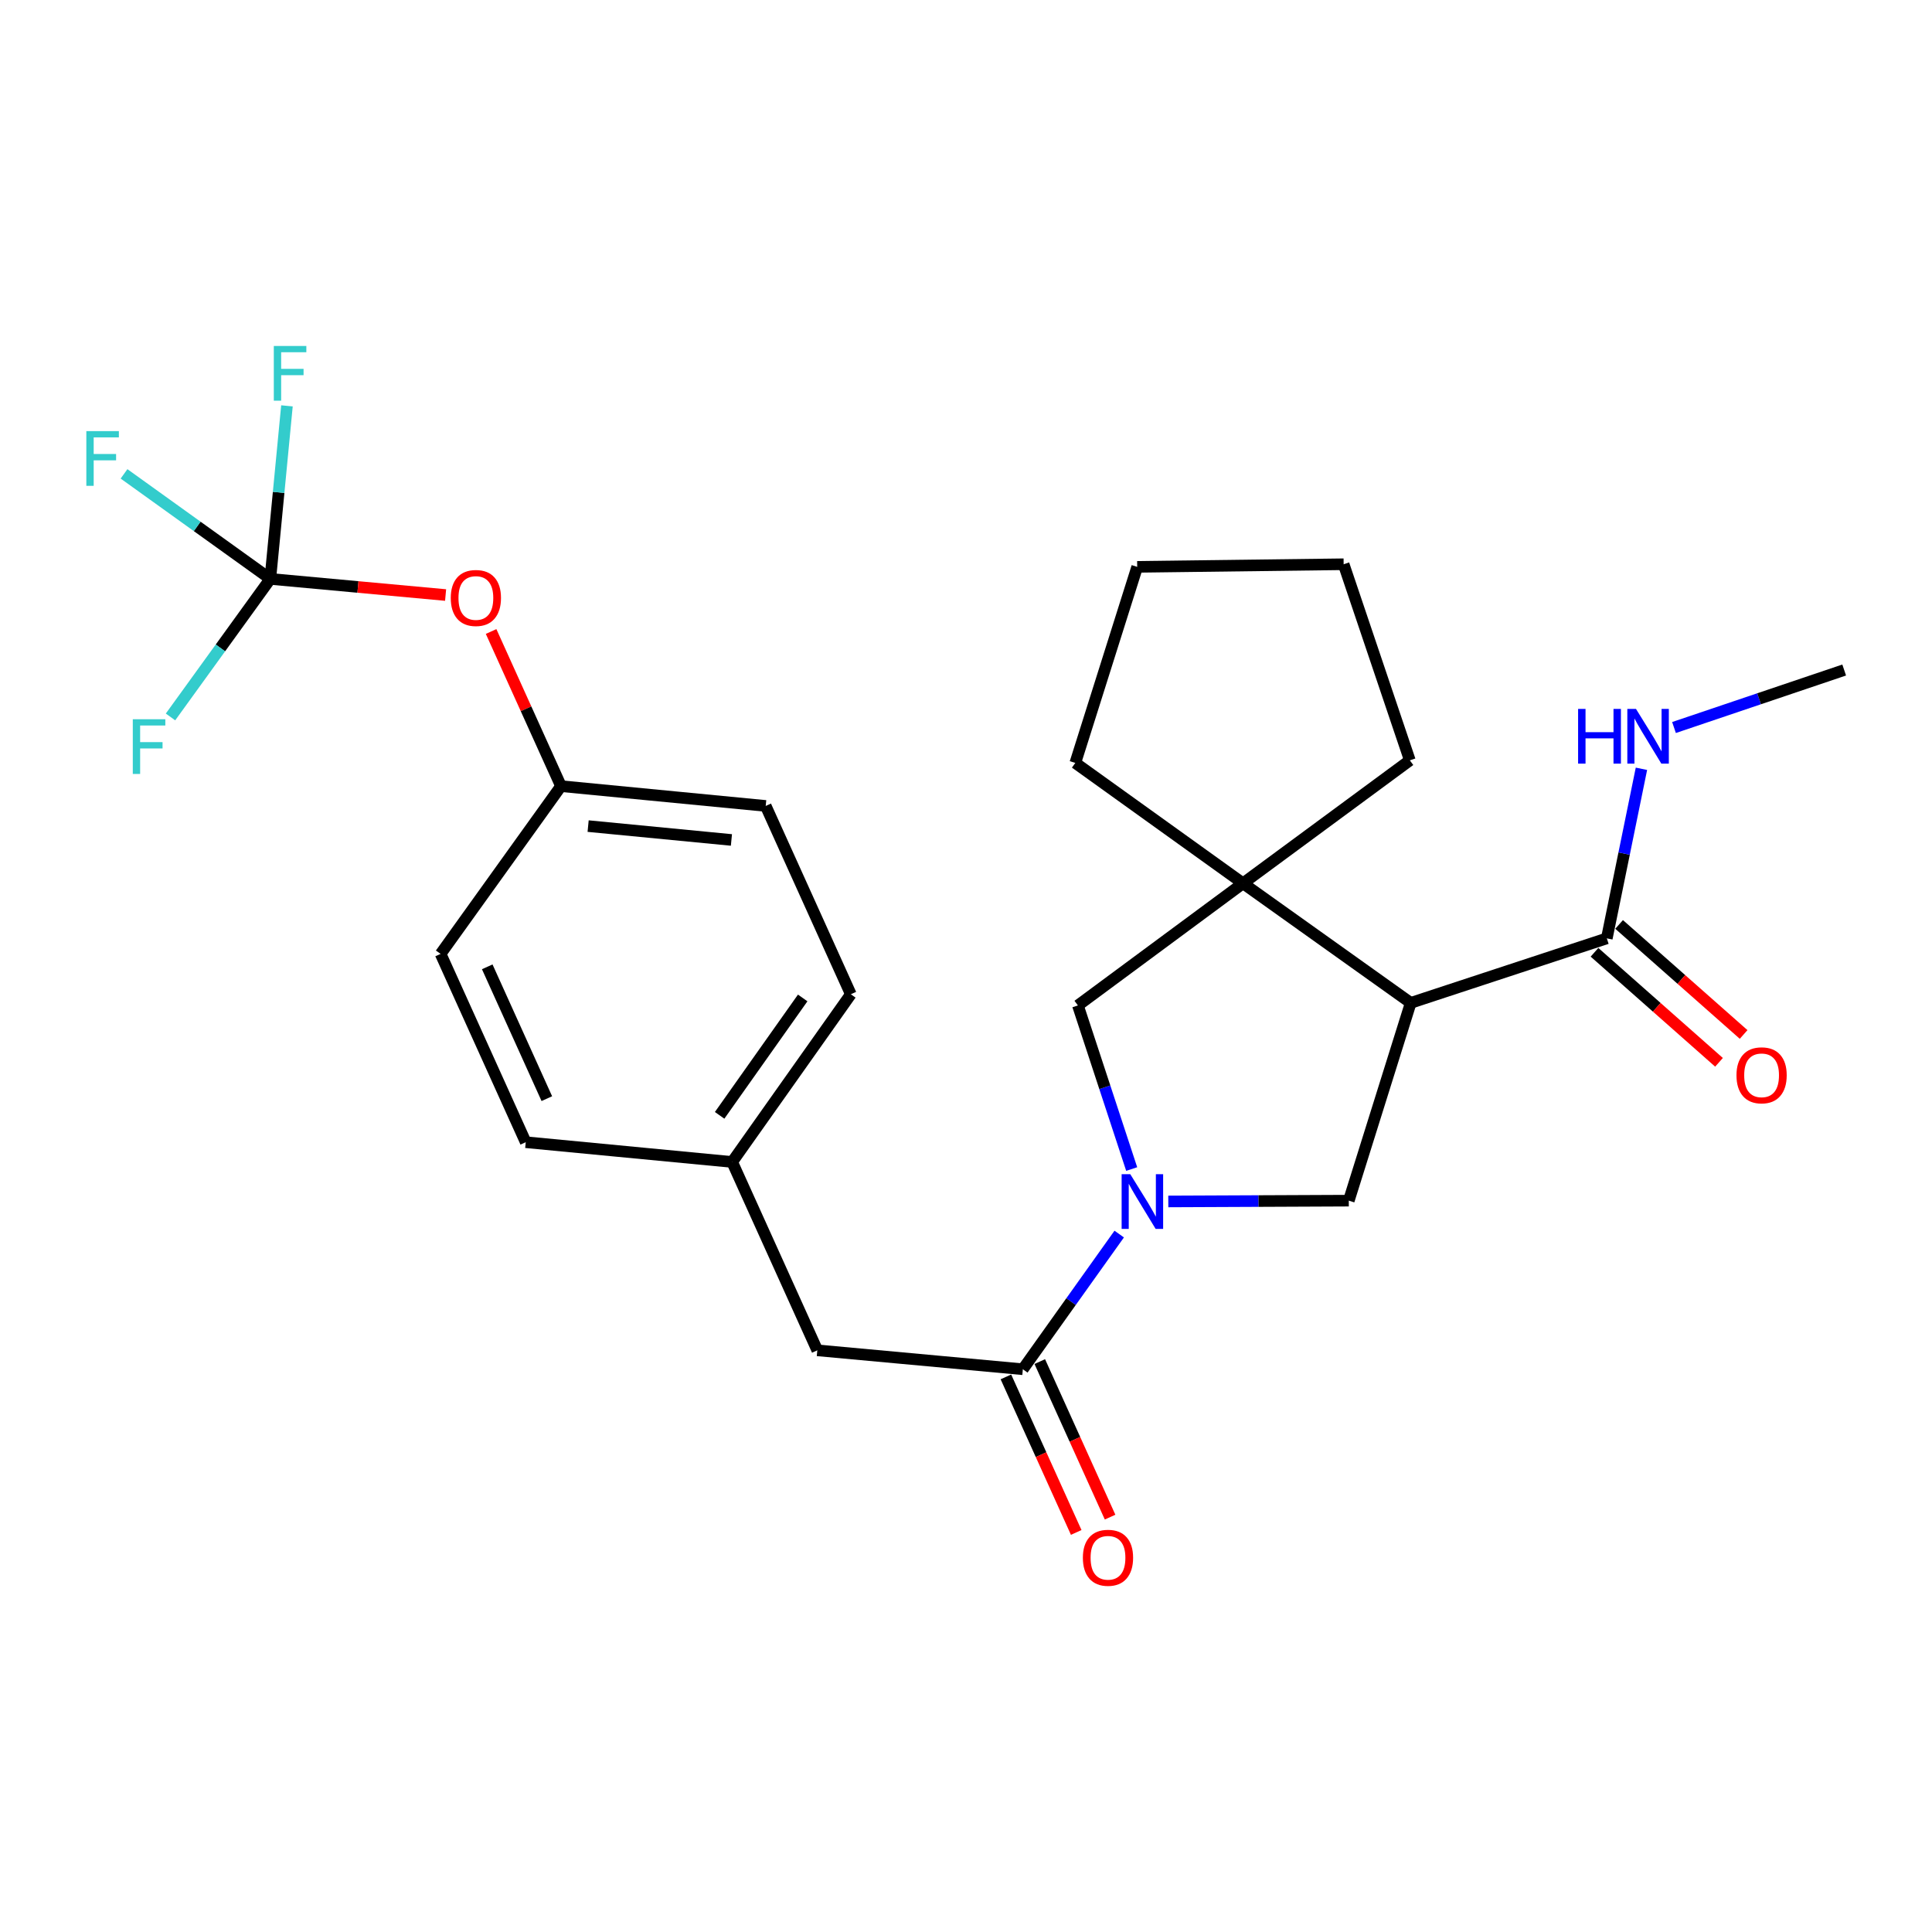 <?xml version='1.0' encoding='iso-8859-1'?>
<svg version='1.1' baseProfile='full'
              xmlns='http://www.w3.org/2000/svg'
                      xmlns:rdkit='http://www.rdkit.org/xml'
                      xmlns:xlink='http://www.w3.org/1999/xlink'
                  xml:space='preserve'
width='1000px' height='1000px' viewBox='0 0 1000 1000'>
<!-- END OF HEADER -->
<rect style='opacity:1.0;fill:#FFFFFF;stroke:none' width='1000' height='1000' x='0' y='0'> </rect>
<path class='bond-2' d='M 604.708,621.87 L 651.419,621.664' style='fill:none;fill-rule:evenodd;stroke:#0000FF;stroke-width:6px;stroke-linecap:butt;stroke-linejoin:miter;stroke-opacity:1' />
<path class='bond-2' d='M 651.419,621.664 L 698.131,621.458' style='fill:none;fill-rule:evenodd;stroke:#000000;stroke-width:6px;stroke-linecap:butt;stroke-linejoin:miter;stroke-opacity:1' />
<path class='bond-3' d='M 579.302,638.753 L 554.361,673.734' style='fill:none;fill-rule:evenodd;stroke:#0000FF;stroke-width:6px;stroke-linecap:butt;stroke-linejoin:miter;stroke-opacity:1' />
<path class='bond-3' d='M 554.361,673.734 L 529.421,708.715' style='fill:none;fill-rule:evenodd;stroke:#000000;stroke-width:6px;stroke-linecap:butt;stroke-linejoin:miter;stroke-opacity:1' />
<path class='bond-6' d='M 585.763,605.097 L 571.843,562.757' style='fill:none;fill-rule:evenodd;stroke:#0000FF;stroke-width:6px;stroke-linecap:butt;stroke-linejoin:miter;stroke-opacity:1' />
<path class='bond-6' d='M 571.843,562.757 L 557.923,520.417' style='fill:none;fill-rule:evenodd;stroke:#000000;stroke-width:6px;stroke-linecap:butt;stroke-linejoin:miter;stroke-opacity:1' />
<path class='bond-0' d='M 730.191,519.091 L 698.131,621.458' style='fill:none;fill-rule:evenodd;stroke:#000000;stroke-width:6px;stroke-linecap:butt;stroke-linejoin:miter;stroke-opacity:1' />
<path class='bond-5' d='M 730.191,519.091 L 831.682,485.696' style='fill:none;fill-rule:evenodd;stroke:#000000;stroke-width:6px;stroke-linecap:butt;stroke-linejoin:miter;stroke-opacity:1' />
<path class='bond-26' d='M 730.191,519.091 L 643.383,457.205' style='fill:none;fill-rule:evenodd;stroke:#000000;stroke-width:6px;stroke-linecap:butt;stroke-linejoin:miter;stroke-opacity:1' />
<path class='bond-1' d='M 643.383,457.205 L 557.923,520.417' style='fill:none;fill-rule:evenodd;stroke:#000000;stroke-width:6px;stroke-linecap:butt;stroke-linejoin:miter;stroke-opacity:1' />
<path class='bond-17' d='M 643.383,457.205 L 556.576,394.892' style='fill:none;fill-rule:evenodd;stroke:#000000;stroke-width:6px;stroke-linecap:butt;stroke-linejoin:miter;stroke-opacity:1' />
<path class='bond-18' d='M 643.383,457.205 L 729.731,393.556' style='fill:none;fill-rule:evenodd;stroke:#000000;stroke-width:6px;stroke-linecap:butt;stroke-linejoin:miter;stroke-opacity:1' />
<path class='bond-7' d='M 529.421,708.715 L 423.036,698.926' style='fill:none;fill-rule:evenodd;stroke:#000000;stroke-width:6px;stroke-linecap:butt;stroke-linejoin:miter;stroke-opacity:1' />
<path class='bond-9' d='M 520.657,712.676 L 538.852,752.931' style='fill:none;fill-rule:evenodd;stroke:#000000;stroke-width:6px;stroke-linecap:butt;stroke-linejoin:miter;stroke-opacity:1' />
<path class='bond-9' d='M 538.852,752.931 L 557.047,793.186' style='fill:none;fill-rule:evenodd;stroke:#FF0000;stroke-width:6px;stroke-linecap:butt;stroke-linejoin:miter;stroke-opacity:1' />
<path class='bond-9' d='M 538.186,704.753 L 556.381,745.008' style='fill:none;fill-rule:evenodd;stroke:#000000;stroke-width:6px;stroke-linecap:butt;stroke-linejoin:miter;stroke-opacity:1' />
<path class='bond-9' d='M 556.381,745.008 L 574.576,785.263' style='fill:none;fill-rule:evenodd;stroke:#FF0000;stroke-width:6px;stroke-linecap:butt;stroke-linejoin:miter;stroke-opacity:1' />
<path class='bond-4' d='M 139.916,299.642 L 185.278,303.815' style='fill:none;fill-rule:evenodd;stroke:#000000;stroke-width:6px;stroke-linecap:butt;stroke-linejoin:miter;stroke-opacity:1' />
<path class='bond-4' d='M 185.278,303.815 L 230.641,307.989' style='fill:none;fill-rule:evenodd;stroke:#FF0000;stroke-width:6px;stroke-linecap:butt;stroke-linejoin:miter;stroke-opacity:1' />
<path class='bond-12' d='M 139.916,299.642 L 144.221,254.855' style='fill:none;fill-rule:evenodd;stroke:#000000;stroke-width:6px;stroke-linecap:butt;stroke-linejoin:miter;stroke-opacity:1' />
<path class='bond-12' d='M 144.221,254.855 L 148.525,210.068' style='fill:none;fill-rule:evenodd;stroke:#33CCCC;stroke-width:6px;stroke-linecap:butt;stroke-linejoin:miter;stroke-opacity:1' />
<path class='bond-13' d='M 139.916,299.642 L 114.084,335.366' style='fill:none;fill-rule:evenodd;stroke:#000000;stroke-width:6px;stroke-linecap:butt;stroke-linejoin:miter;stroke-opacity:1' />
<path class='bond-13' d='M 114.084,335.366 L 88.251,371.091' style='fill:none;fill-rule:evenodd;stroke:#33CCCC;stroke-width:6px;stroke-linecap:butt;stroke-linejoin:miter;stroke-opacity:1' />
<path class='bond-14' d='M 139.916,299.642 L 102.058,272.457' style='fill:none;fill-rule:evenodd;stroke:#000000;stroke-width:6px;stroke-linecap:butt;stroke-linejoin:miter;stroke-opacity:1' />
<path class='bond-14' d='M 102.058,272.457 L 64.2,245.272' style='fill:none;fill-rule:evenodd;stroke:#33CCCC;stroke-width:6px;stroke-linecap:butt;stroke-linejoin:miter;stroke-opacity:1' />
<path class='bond-10' d='M 825.313,492.903 L 857.535,521.377' style='fill:none;fill-rule:evenodd;stroke:#000000;stroke-width:6px;stroke-linecap:butt;stroke-linejoin:miter;stroke-opacity:1' />
<path class='bond-10' d='M 857.535,521.377 L 889.757,549.852' style='fill:none;fill-rule:evenodd;stroke:#FF0000;stroke-width:6px;stroke-linecap:butt;stroke-linejoin:miter;stroke-opacity:1' />
<path class='bond-10' d='M 838.05,478.489 L 870.273,506.963' style='fill:none;fill-rule:evenodd;stroke:#000000;stroke-width:6px;stroke-linecap:butt;stroke-linejoin:miter;stroke-opacity:1' />
<path class='bond-10' d='M 870.273,506.963 L 902.495,535.437' style='fill:none;fill-rule:evenodd;stroke:#FF0000;stroke-width:6px;stroke-linecap:butt;stroke-linejoin:miter;stroke-opacity:1' />
<path class='bond-11' d='M 831.682,485.696 L 840.644,441.81' style='fill:none;fill-rule:evenodd;stroke:#000000;stroke-width:6px;stroke-linecap:butt;stroke-linejoin:miter;stroke-opacity:1' />
<path class='bond-11' d='M 840.644,441.81 L 849.607,397.924' style='fill:none;fill-rule:evenodd;stroke:#0000FF;stroke-width:6px;stroke-linecap:butt;stroke-linejoin:miter;stroke-opacity:1' />
<path class='bond-15' d='M 423.036,698.926 L 378.965,601.432' style='fill:none;fill-rule:evenodd;stroke:#000000;stroke-width:6px;stroke-linecap:butt;stroke-linejoin:miter;stroke-opacity:1' />
<path class='bond-8' d='M 254.193,326.865 L 272.283,366.884' style='fill:none;fill-rule:evenodd;stroke:#FF0000;stroke-width:6px;stroke-linecap:butt;stroke-linejoin:miter;stroke-opacity:1' />
<path class='bond-8' d='M 272.283,366.884 L 290.373,406.903' style='fill:none;fill-rule:evenodd;stroke:#000000;stroke-width:6px;stroke-linecap:butt;stroke-linejoin:miter;stroke-opacity:1' />
<path class='bond-23' d='M 866.462,376.562 L 910.504,361.682' style='fill:none;fill-rule:evenodd;stroke:#0000FF;stroke-width:6px;stroke-linecap:butt;stroke-linejoin:miter;stroke-opacity:1' />
<path class='bond-23' d='M 910.504,361.682 L 954.545,346.802' style='fill:none;fill-rule:evenodd;stroke:#000000;stroke-width:6px;stroke-linecap:butt;stroke-linejoin:miter;stroke-opacity:1' />
<path class='bond-19' d='M 378.965,601.432 L 272.12,591.205' style='fill:none;fill-rule:evenodd;stroke:#000000;stroke-width:6px;stroke-linecap:butt;stroke-linejoin:miter;stroke-opacity:1' />
<path class='bond-20' d='M 378.965,601.432 L 440.391,514.624' style='fill:none;fill-rule:evenodd;stroke:#000000;stroke-width:6px;stroke-linecap:butt;stroke-linejoin:miter;stroke-opacity:1' />
<path class='bond-20' d='M 372.476,577.299 L 415.475,516.534' style='fill:none;fill-rule:evenodd;stroke:#000000;stroke-width:6px;stroke-linecap:butt;stroke-linejoin:miter;stroke-opacity:1' />
<path class='bond-16' d='M 290.373,406.903 L 396.33,417.152' style='fill:none;fill-rule:evenodd;stroke:#000000;stroke-width:6px;stroke-linecap:butt;stroke-linejoin:miter;stroke-opacity:1' />
<path class='bond-16' d='M 304.414,427.587 L 378.585,434.761' style='fill:none;fill-rule:evenodd;stroke:#000000;stroke-width:6px;stroke-linecap:butt;stroke-linejoin:miter;stroke-opacity:1' />
<path class='bond-28' d='M 290.373,406.903 L 228.059,493.732' style='fill:none;fill-rule:evenodd;stroke:#000000;stroke-width:6px;stroke-linecap:butt;stroke-linejoin:miter;stroke-opacity:1' />
<path class='bond-24' d='M 556.576,394.892 L 588.615,293.401' style='fill:none;fill-rule:evenodd;stroke:#000000;stroke-width:6px;stroke-linecap:butt;stroke-linejoin:miter;stroke-opacity:1' />
<path class='bond-25' d='M 729.731,393.556 L 695.47,292.054' style='fill:none;fill-rule:evenodd;stroke:#000000;stroke-width:6px;stroke-linecap:butt;stroke-linejoin:miter;stroke-opacity:1' />
<path class='bond-21' d='M 272.12,591.205 L 228.059,493.732' style='fill:none;fill-rule:evenodd;stroke:#000000;stroke-width:6px;stroke-linecap:butt;stroke-linejoin:miter;stroke-opacity:1' />
<path class='bond-21' d='M 283.039,568.66 L 252.196,500.43' style='fill:none;fill-rule:evenodd;stroke:#000000;stroke-width:6px;stroke-linecap:butt;stroke-linejoin:miter;stroke-opacity:1' />
<path class='bond-22' d='M 440.391,514.624 L 396.33,417.152' style='fill:none;fill-rule:evenodd;stroke:#000000;stroke-width:6px;stroke-linecap:butt;stroke-linejoin:miter;stroke-opacity:1' />
<path class='bond-27' d='M 588.615,293.401 L 695.47,292.054' style='fill:none;fill-rule:evenodd;stroke:#000000;stroke-width:6px;stroke-linecap:butt;stroke-linejoin:miter;stroke-opacity:1' />
<path  class='atom-0' d='M 585.037 607.769
L 594.317 622.769
Q 595.237 624.249, 596.717 626.929
Q 598.197 629.609, 598.277 629.769
L 598.277 607.769
L 602.037 607.769
L 602.037 636.089
L 598.157 636.089
L 588.197 619.689
Q 587.037 617.769, 585.797 615.569
Q 584.597 613.369, 584.237 612.689
L 584.237 636.089
L 580.557 636.089
L 580.557 607.769
L 585.037 607.769
' fill='#0000FF'/>
<path  class='atom-9' d='M 233.312 309.511
Q 233.312 302.711, 236.672 298.911
Q 240.032 295.111, 246.312 295.111
Q 252.592 295.111, 255.952 298.911
Q 259.312 302.711, 259.312 309.511
Q 259.312 316.391, 255.912 320.311
Q 252.512 324.191, 246.312 324.191
Q 240.072 324.191, 236.672 320.311
Q 233.312 316.431, 233.312 309.511
M 246.312 320.991
Q 250.632 320.991, 252.952 318.111
Q 255.312 315.191, 255.312 309.511
Q 255.312 303.951, 252.952 301.151
Q 250.632 298.311, 246.312 298.311
Q 241.992 298.311, 239.632 301.111
Q 237.312 303.911, 237.312 309.511
Q 237.312 315.231, 239.632 318.111
Q 241.992 320.991, 246.312 320.991
' fill='#FF0000'/>
<path  class='atom-10' d='M 560.493 806.299
Q 560.493 799.499, 563.853 795.699
Q 567.213 791.899, 573.493 791.899
Q 579.773 791.899, 583.133 795.699
Q 586.493 799.499, 586.493 806.299
Q 586.493 813.179, 583.093 817.099
Q 579.693 820.979, 573.493 820.979
Q 567.253 820.979, 563.853 817.099
Q 560.493 813.219, 560.493 806.299
M 573.493 817.779
Q 577.813 817.779, 580.133 814.899
Q 582.493 811.979, 582.493 806.299
Q 582.493 800.739, 580.133 797.939
Q 577.813 795.099, 573.493 795.099
Q 569.173 795.099, 566.813 797.899
Q 564.493 800.699, 564.493 806.299
Q 564.493 812.019, 566.813 814.899
Q 569.173 817.779, 573.493 817.779
' fill='#FF0000'/>
<path  class='atom-11' d='M 898.799 556.575
Q 898.799 549.775, 902.159 545.975
Q 905.519 542.175, 911.799 542.175
Q 918.079 542.175, 921.439 545.975
Q 924.799 549.775, 924.799 556.575
Q 924.799 563.455, 921.399 567.375
Q 917.999 571.255, 911.799 571.255
Q 905.559 571.255, 902.159 567.375
Q 898.799 563.495, 898.799 556.575
M 911.799 568.055
Q 916.119 568.055, 918.439 565.175
Q 920.799 562.255, 920.799 556.575
Q 920.799 551.015, 918.439 548.215
Q 916.119 545.375, 911.799 545.375
Q 907.479 545.375, 905.119 548.175
Q 902.799 550.975, 902.799 556.575
Q 902.799 562.295, 905.119 565.175
Q 907.479 568.055, 911.799 568.055
' fill='#FF0000'/>
<path  class='atom-12' d='M 816.824 366.935
L 820.664 366.935
L 820.664 378.975
L 835.144 378.975
L 835.144 366.935
L 838.984 366.935
L 838.984 395.255
L 835.144 395.255
L 835.144 382.175
L 820.664 382.175
L 820.664 395.255
L 816.824 395.255
L 816.824 366.935
' fill='#0000FF'/>
<path  class='atom-12' d='M 846.784 366.935
L 856.064 381.935
Q 856.984 383.415, 858.464 386.095
Q 859.944 388.775, 860.024 388.935
L 860.024 366.935
L 863.784 366.935
L 863.784 395.255
L 859.904 395.255
L 849.944 378.855
Q 848.784 376.935, 847.544 374.735
Q 846.344 372.535, 845.984 371.855
L 845.984 395.255
L 842.304 395.255
L 842.304 366.935
L 846.784 366.935
' fill='#0000FF'/>
<path  class='atom-13' d='M 141.723 179.075
L 158.563 179.075
L 158.563 182.315
L 145.523 182.315
L 145.523 190.915
L 157.123 190.915
L 157.123 194.195
L 145.523 194.195
L 145.523 207.395
L 141.723 207.395
L 141.723 179.075
' fill='#33CCCC'/>
<path  class='atom-14' d='M 68.733 372.279
L 85.573 372.279
L 85.573 375.519
L 72.533 375.519
L 72.533 384.119
L 84.133 384.119
L 84.133 387.399
L 72.533 387.399
L 72.533 400.599
L 68.733 400.599
L 68.733 372.279
' fill='#33CCCC'/>
<path  class='atom-15' d='M 44.689 223.147
L 61.529 223.147
L 61.529 226.387
L 48.489 226.387
L 48.489 234.987
L 60.089 234.987
L 60.089 238.267
L 48.489 238.267
L 48.489 251.467
L 44.689 251.467
L 44.689 223.147
' fill='#33CCCC'/>
</svg>
